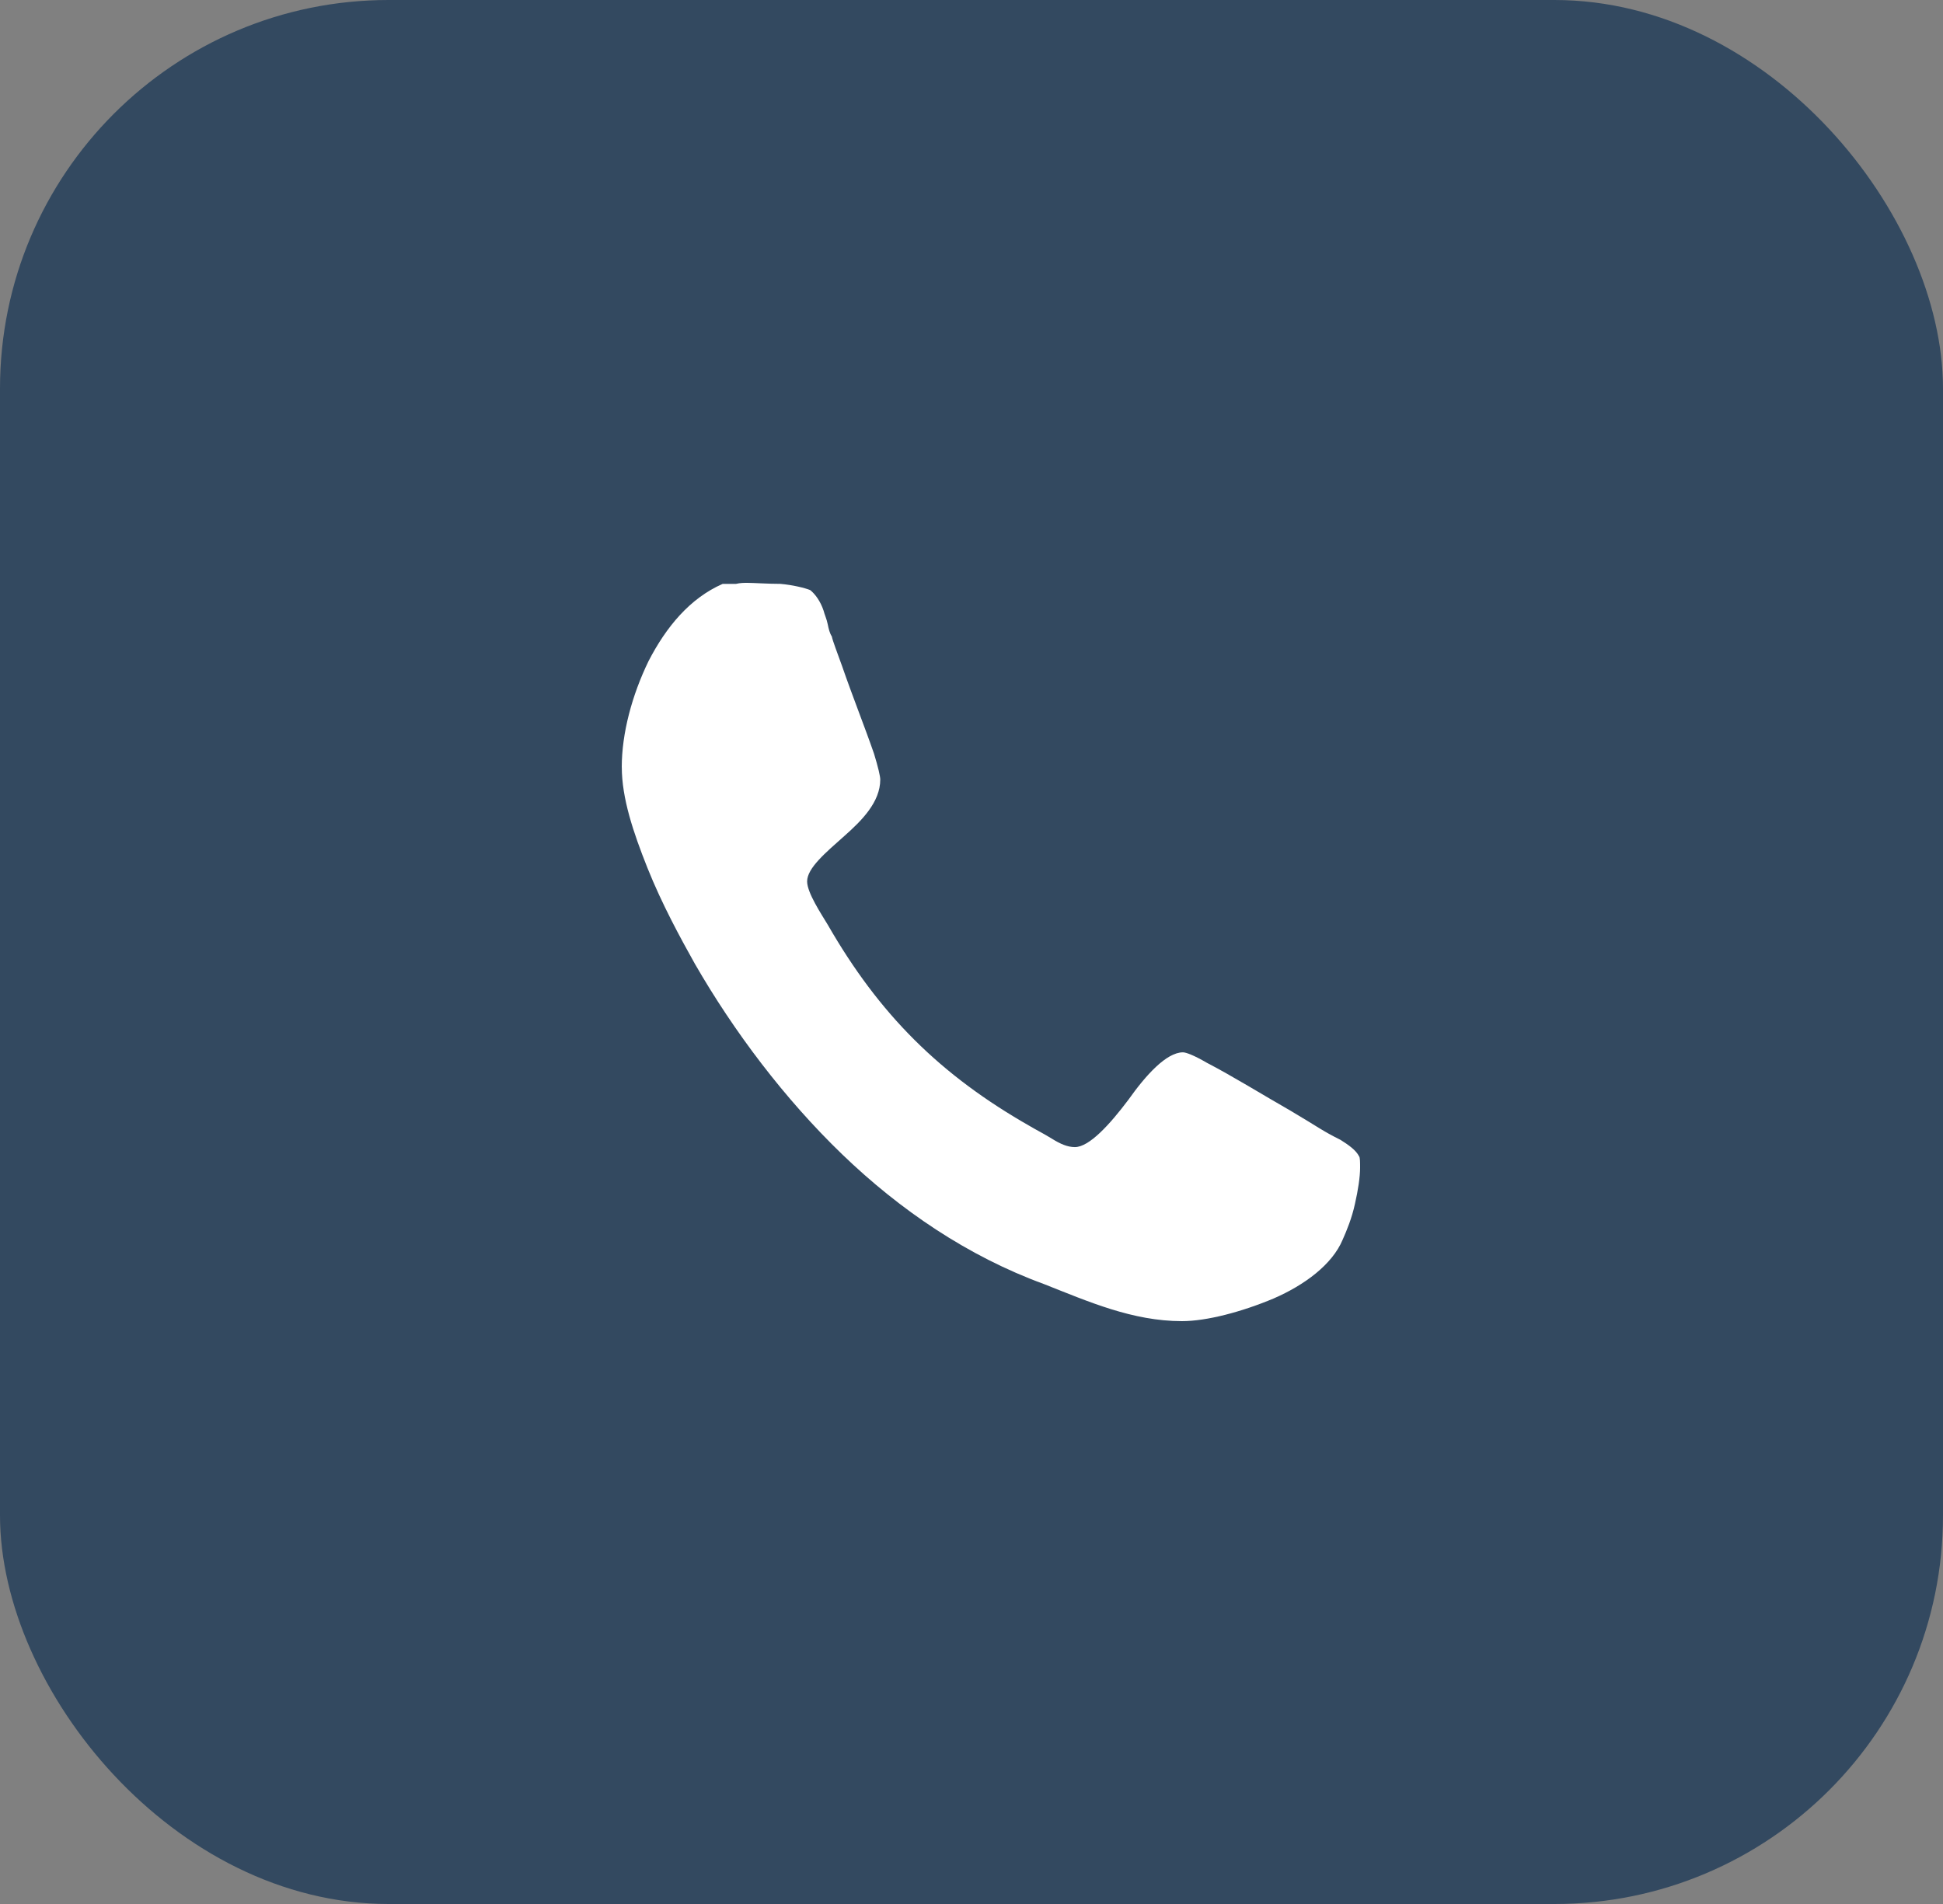 <svg xmlns="http://www.w3.org/2000/svg" width="50" height="49" viewBox="0 0 50 49" fill="none"><rect x="0" y="0" width="50" height="49" fill="#808080" stroke="none"/><rect width="50" height="49" rx="10" fill="#334960"></rect><path d="M16.001 19.743C16.001 20.539 16.293 21.413 16.663 22.341C17.034 23.268 17.511 24.143 17.882 24.805C18.89 26.554 20.188 28.276 21.672 29.707C23.155 31.137 24.905 32.33 26.865 33.046C28.005 33.496 29.144 34 30.416 34C31.052 34 31.953 33.762 32.774 33.417C33.57 33.072 34.284 32.542 34.55 31.906C34.656 31.668 34.788 31.35 34.868 30.979C34.947 30.634 35 30.289 35 30.051C35 29.919 35 29.786 34.974 29.759C34.894 29.6 34.708 29.468 34.496 29.335C34.019 29.097 33.94 29.017 33.224 28.593C32.483 28.169 31.714 27.692 31.051 27.348C30.733 27.162 30.521 27.082 30.442 27.082C30.018 27.082 29.488 27.666 29.038 28.302C28.56 28.938 28.03 29.521 27.66 29.521C27.474 29.521 27.288 29.441 27.076 29.309C26.864 29.177 26.652 29.071 26.52 28.991C24.188 27.666 22.625 26.103 21.3 23.797C21.141 23.532 20.77 22.976 20.77 22.684C20.77 22.34 21.248 21.942 21.724 21.518C22.174 21.12 22.652 20.644 22.652 20.061C22.652 19.981 22.598 19.743 22.492 19.398C22.254 18.709 21.936 17.914 21.671 17.146C21.539 16.775 21.433 16.51 21.405 16.378C21.352 16.298 21.326 16.192 21.299 16.06C21.273 15.928 21.22 15.822 21.194 15.716C21.114 15.477 20.982 15.292 20.849 15.186C20.717 15.132 20.399 15.053 20.081 15.026C19.763 15.026 19.392 15 19.233 15C19.153 15 19.047 15 18.941 15.026H18.597C17.749 15.398 17.14 16.14 16.689 17.014C16.265 17.888 16 18.869 16 19.743H16.001Z" fill="white"></path></svg>